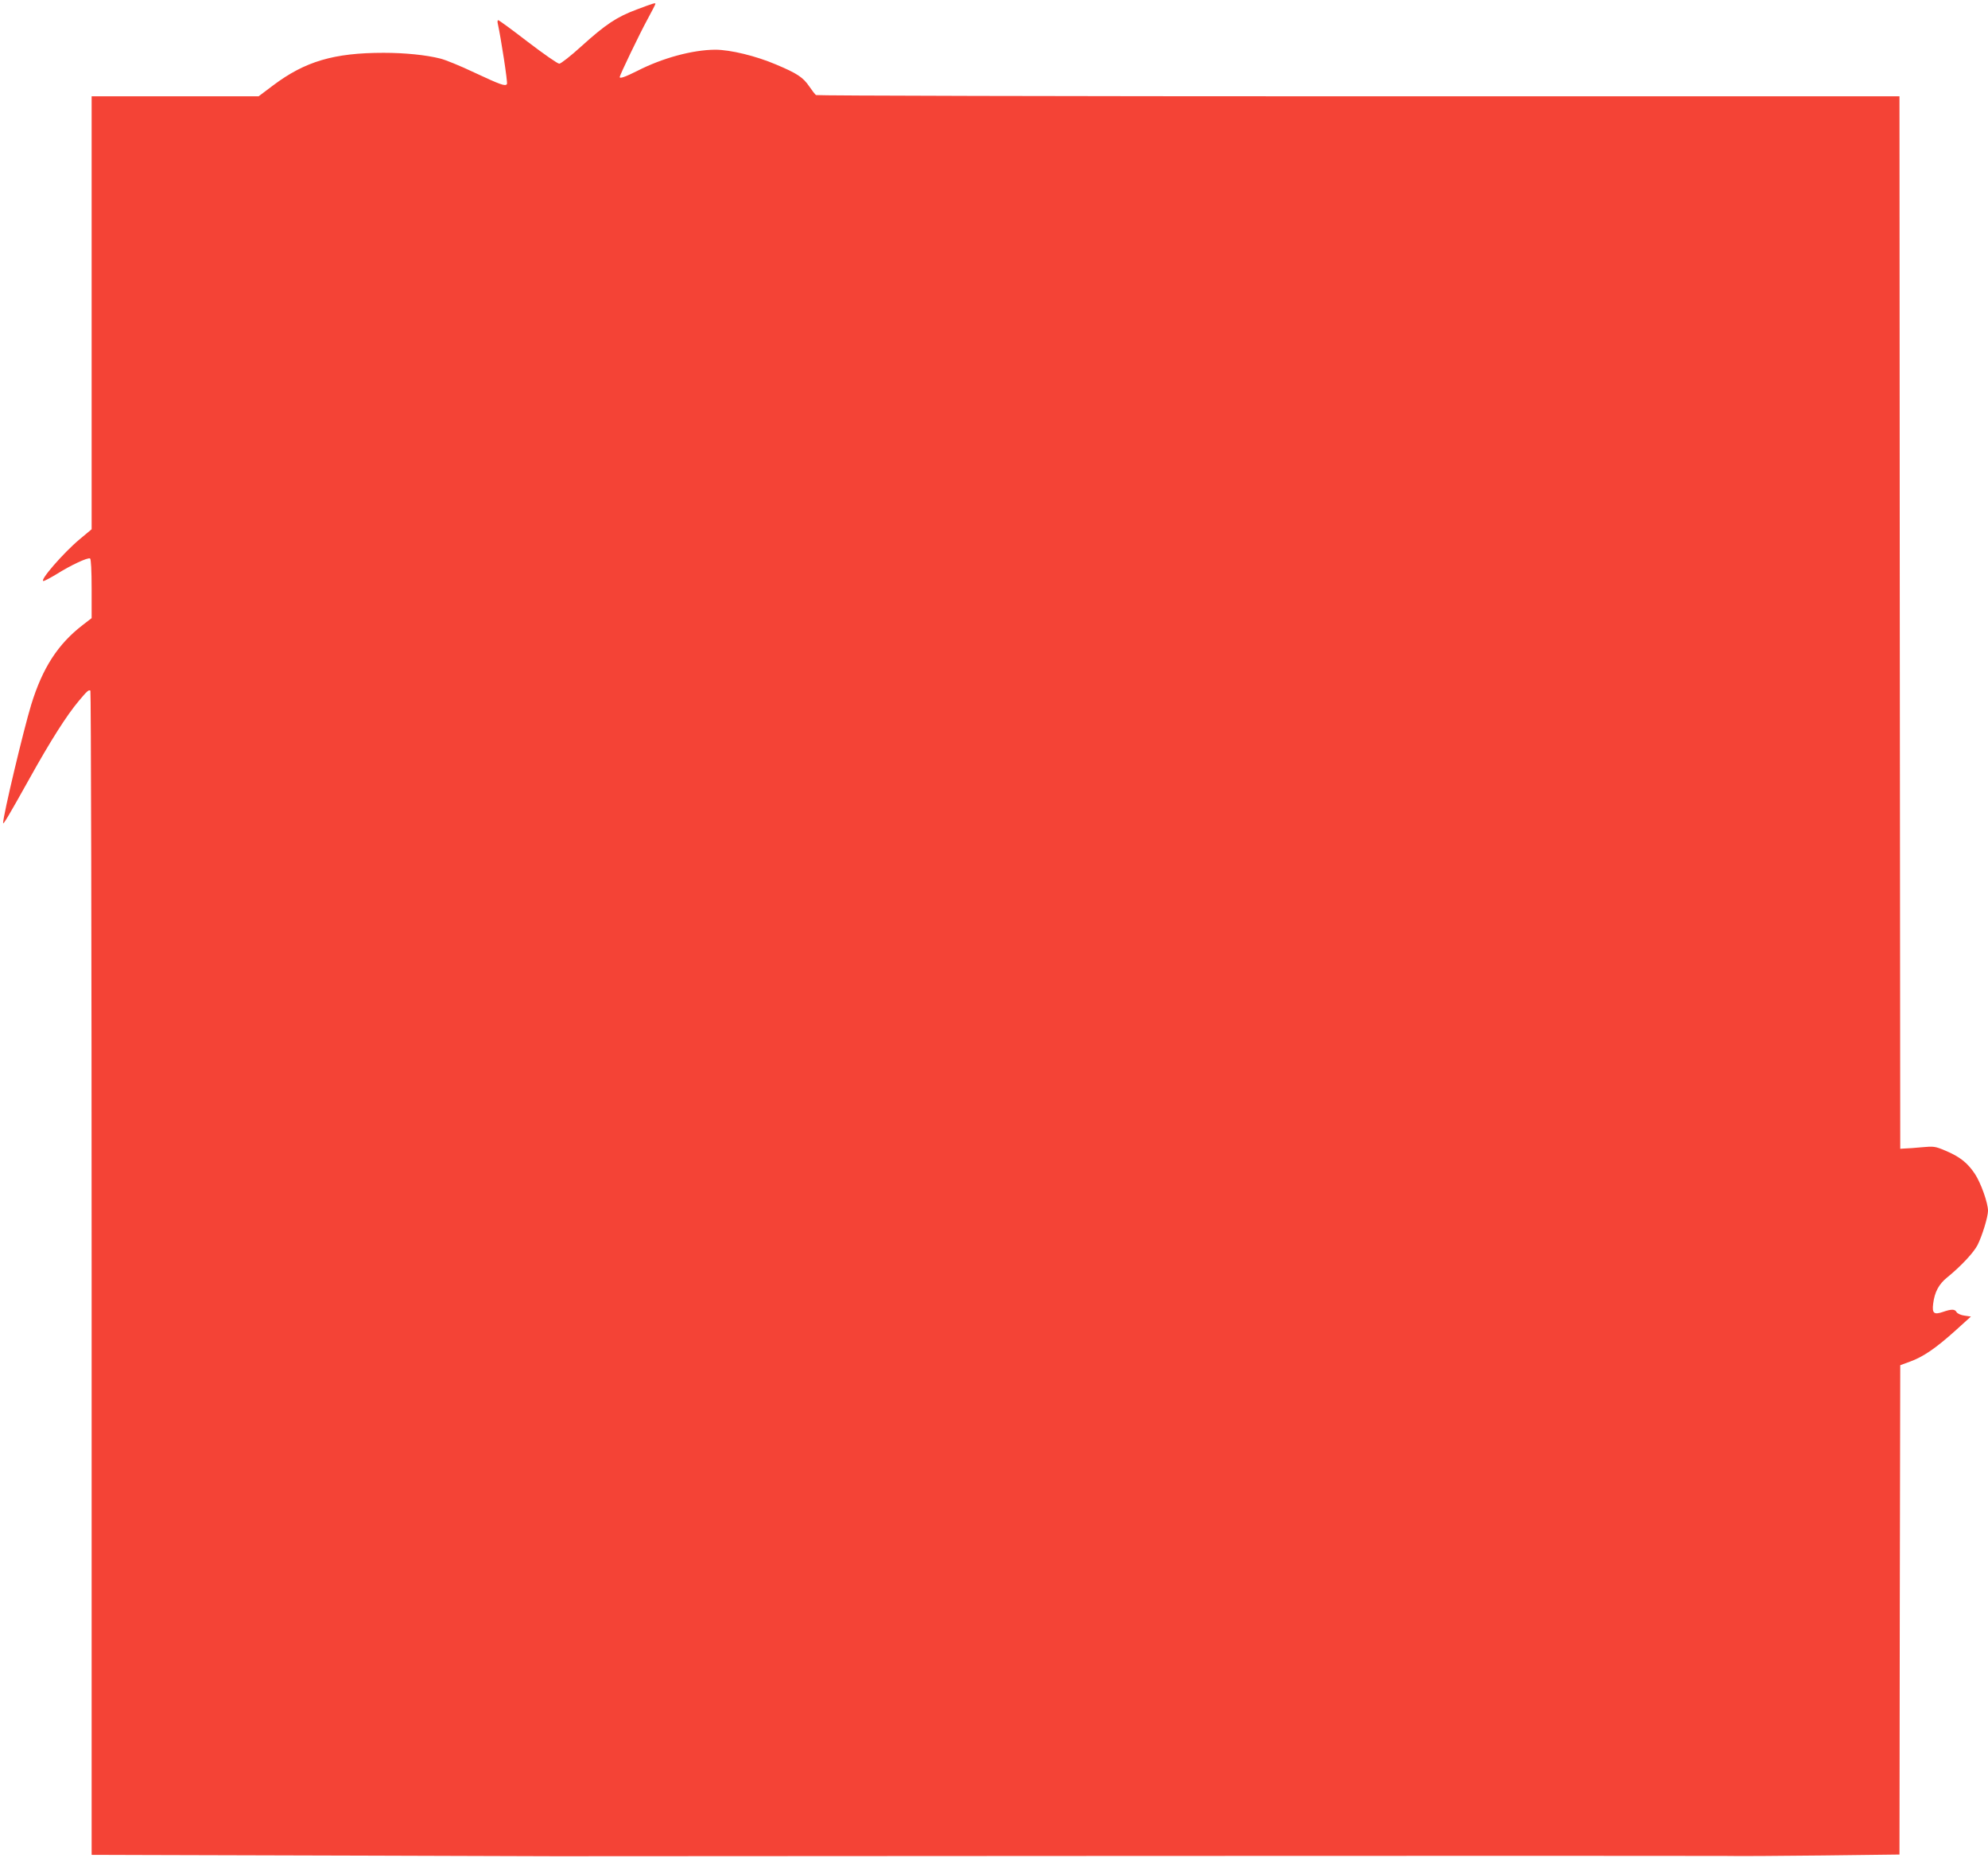 <?xml version="1.0" standalone="no"?>
<!DOCTYPE svg PUBLIC "-//W3C//DTD SVG 20010904//EN"
 "http://www.w3.org/TR/2001/REC-SVG-20010904/DTD/svg10.dtd">
<svg version="1.0" xmlns="http://www.w3.org/2000/svg"
 width="1280pt" height="1196pt" viewBox="0 0 1280 1196"
 preserveAspectRatio="xMidYMid meet">
<g transform="translate(0,1196) scale(0.1,-0.1)"
fill="#f44336" stroke="none">
<path d="M4100 11899 c-129 -48 -201 -96 -358 -238 -67 -61 -131 -111 -141
-111 -11 0 -101 63 -202 140 -100 77 -186 140 -191 140 -5 0 -6 -10 -3 -22 20
-90 65 -380 59 -389 -10 -16 -41 -5 -212 75 -86 41 -184 81 -217 89 -91 23
-227 37 -365 37 -320 0 -506 -55 -712 -210 l-93 -70 -537 0 -538 0 0 -1393 0
-1394 -78 -65 c-105 -88 -261 -268 -232 -268 7 0 44 20 84 44 92 58 202 109
216 101 6 -4 10 -76 10 -195 l0 -189 -57 -44 c-160 -123 -259 -276 -332 -513
-50 -164 -181 -714 -181 -762 0 -14 37 48 167 281 139 250 242 412 322 507 52
62 62 71 73 64 4 -3 8 -1690 8 -3750 l0 -3744 313 -1 c171 0 814 -2 1427 -4
613 -2 1174 -4 1245 -4 72 0 1761 1 3755 2 1994 1 3690 1 3770 0 80 -2 367 0
637 3 l493 6 2 1575 3 1575 63 23 c85 31 164 85 288 196 l104 94 -41 6 c-23 3
-45 13 -51 22 -11 21 -33 21 -88 2 -58 -20 -71 -9 -63 53 9 74 36 125 89 168
90 73 172 161 197 210 30 60 67 181 67 220 0 51 -46 179 -84 237 -48 72 -98
111 -188 149 -68 29 -77 30 -153 23 -44 -4 -93 -8 -110 -8 l-30 -2 -3 3388 -2
3387 -3483 0 c-1915 0 -3487 4 -3493 8 -6 4 -25 29 -43 55 -40 59 -77 84 -215
142 -129 55 -294 95 -391 95 -146 -1 -339 -53 -501 -136 -78 -39 -114 -52
-114 -40 0 12 128 278 176 366 30 55 54 102 54 105 0 8 -8 6 -120 -36z"/>
</g>
</svg>
